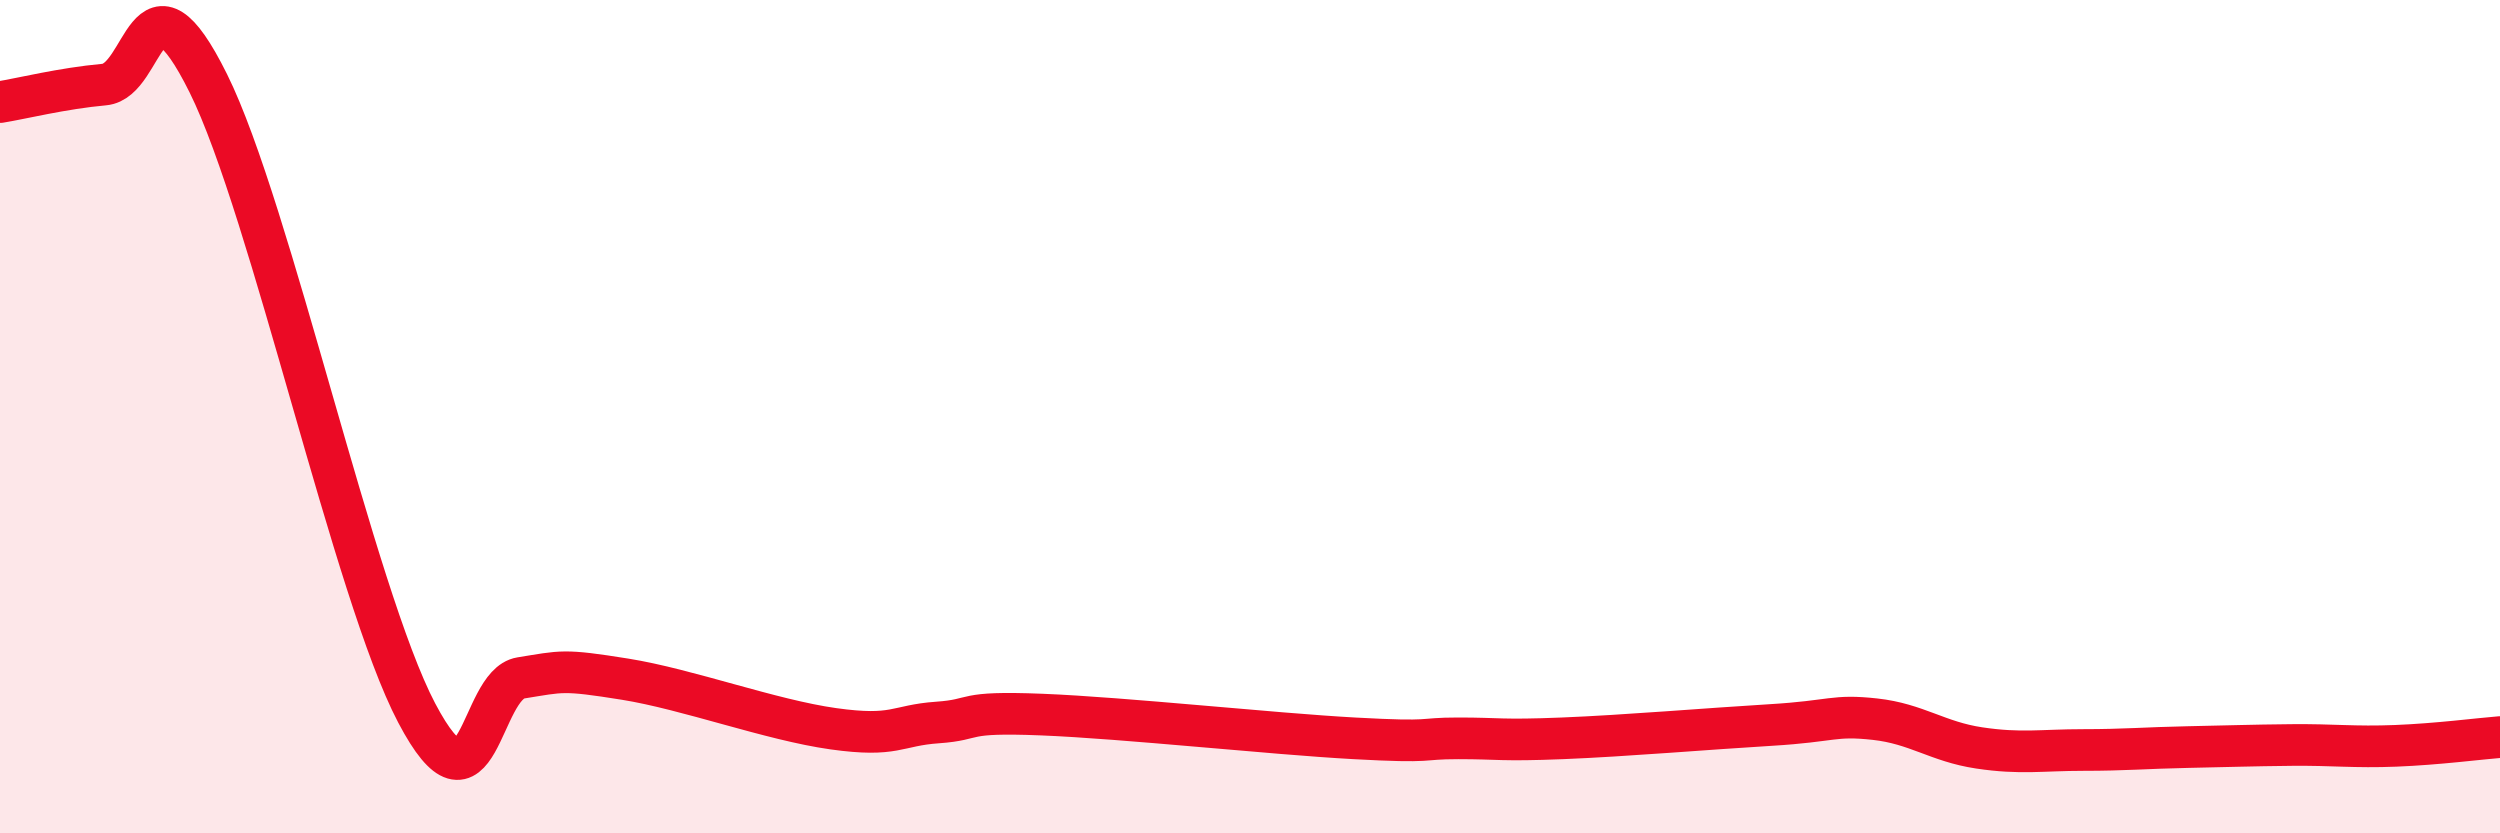 
    <svg width="60" height="20" viewBox="0 0 60 20" xmlns="http://www.w3.org/2000/svg">
      <path
        d="M 0,2.45 C 0.5,2.37 1.5,2.12 2.5,2.03 C 3.5,1.94 3.5,-1.02 5,2 C 6.5,5.02 8.5,14.26 10,17.11 C 11.5,19.96 11.5,16.43 12.5,16.27 C 13.5,16.11 13.5,16.06 15,16.3 C 16.5,16.54 18.5,17.28 20,17.49 C 21.5,17.7 21.5,17.41 22.5,17.34 C 23.5,17.27 23,17.07 25,17.15 C 27,17.23 30.5,17.61 32.5,17.72 C 34.5,17.83 34,17.72 35,17.72 C 36,17.72 36,17.78 37.5,17.72 C 39,17.66 41,17.49 42.5,17.4 C 44,17.31 44,17.15 45,17.26 C 46,17.37 46.5,17.8 47.5,17.95 C 48.5,18.1 49,18 50,18 C 51,18 51.5,17.95 52.5,17.93 C 53.5,17.91 54,17.89 55,17.88 C 56,17.87 56.5,17.94 57.5,17.9 C 58.5,17.86 59.5,17.73 60,17.69L60 20L0 20Z"
        fill="#EB0A25"
        opacity="0.1"
        stroke-linecap="round"
        stroke-linejoin="round"
      />
      <path
        d="M 0,2.45 C 0.5,2.37 1.5,2.12 2.5,2.03 C 3.5,1.94 3.5,-1.02 5,2 C 6.5,5.02 8.5,14.26 10,17.11 C 11.5,19.96 11.5,16.43 12.5,16.27 C 13.5,16.11 13.5,16.06 15,16.3 C 16.5,16.54 18.5,17.28 20,17.49 C 21.5,17.7 21.5,17.41 22.5,17.34 C 23.5,17.27 23,17.07 25,17.15 C 27,17.23 30.5,17.61 32.5,17.72 C 34.5,17.83 34,17.72 35,17.72 C 36,17.72 36,17.78 37.5,17.72 C 39,17.66 41,17.49 42.5,17.4 C 44,17.31 44,17.15 45,17.26 C 46,17.37 46.5,17.8 47.5,17.95 C 48.5,18.1 49,18 50,18 C 51,18 51.5,17.95 52.5,17.93 C 53.5,17.91 54,17.89 55,17.88 C 56,17.87 56.5,17.94 57.5,17.9 C 58.5,17.86 59.5,17.73 60,17.69"
        stroke="#EB0A25"
        stroke-width="1"
        fill="none"
        stroke-linecap="round"
        stroke-linejoin="round"
      />
    </svg>
  